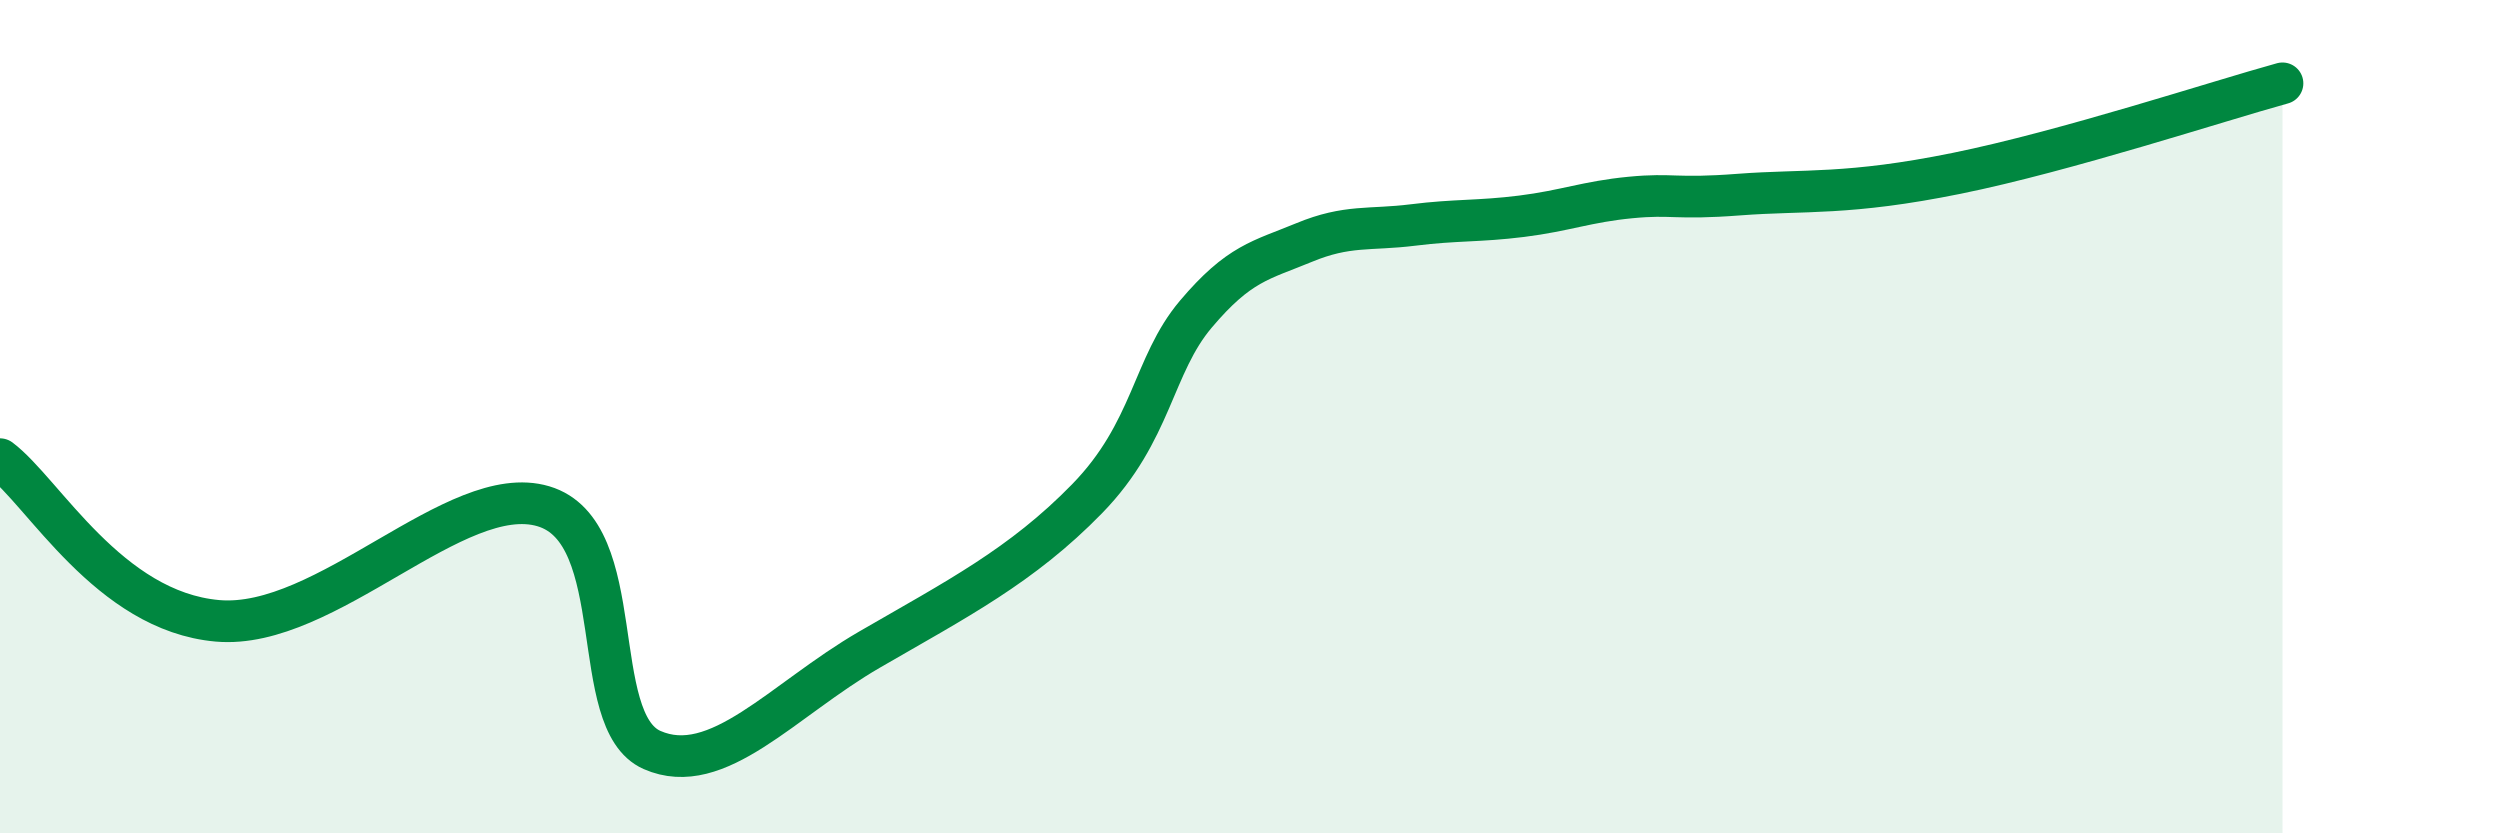 
    <svg width="60" height="20" viewBox="0 0 60 20" xmlns="http://www.w3.org/2000/svg">
      <path
        d="M 0,11.02 C 1.04,11.8 2.61,14.67 5.22,14.9 C 7.83,15.13 10.95,11.53 13.04,12.15 C 15.13,12.77 14.08,17.31 15.65,18 C 17.22,18.69 18.78,16.8 20.87,15.59 C 22.96,14.38 24.52,13.58 26.09,11.97 C 27.66,10.36 27.66,8.77 28.7,7.54 C 29.74,6.31 30.26,6.25 31.3,5.82 C 32.34,5.39 32.87,5.53 33.91,5.4 C 34.95,5.27 35.48,5.32 36.52,5.19 C 37.56,5.06 38.09,4.84 39.13,4.74 C 40.17,4.64 40.17,4.79 41.74,4.67 C 43.31,4.55 44.35,4.69 46.96,4.16 C 49.57,3.63 53.22,2.43 54.78,2L54.78 20L0 20Z"
        fill="#008740"
        opacity="0.1"
        stroke-linecap="round"
        stroke-linejoin="round"
      />
      <path
        d="M 0,11.02 C 1.04,11.8 2.61,14.67 5.22,14.9 C 7.83,15.13 10.95,11.53 13.04,12.15 C 15.13,12.77 14.08,17.31 15.65,18 C 17.22,18.69 18.78,16.8 20.87,15.59 C 22.96,14.38 24.52,13.58 26.09,11.97 C 27.66,10.36 27.66,8.77 28.7,7.54 C 29.74,6.31 30.26,6.25 31.3,5.82 C 32.34,5.39 32.87,5.53 33.91,5.4 C 34.95,5.27 35.48,5.32 36.52,5.19 C 37.56,5.06 38.09,4.84 39.13,4.74 C 40.17,4.64 40.17,4.79 41.74,4.67 C 43.31,4.55 44.35,4.69 46.96,4.16 C 49.57,3.63 53.22,2.43 54.78,2"
        stroke="#008740"
        stroke-width="1"
        fill="none"
        stroke-linecap="round"
        stroke-linejoin="round"
      />
    </svg>
  